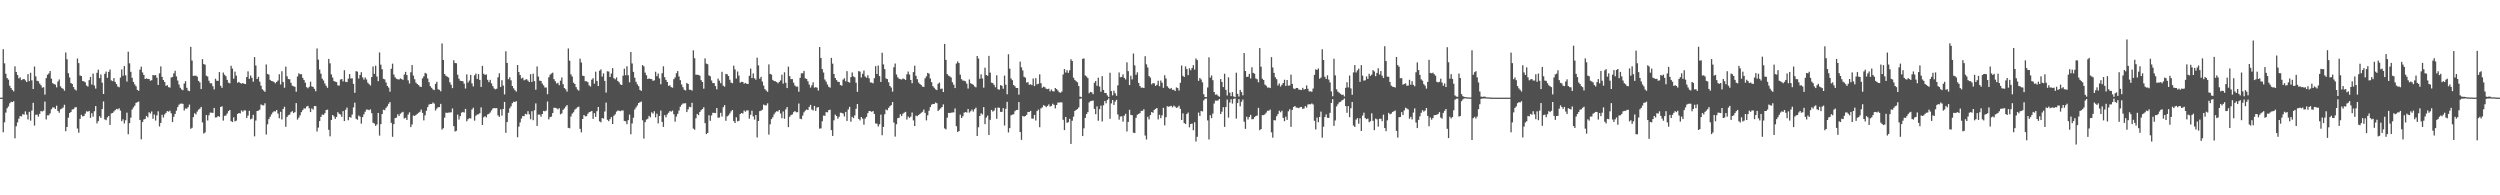 <svg xmlns="http://www.w3.org/2000/svg" width="1920" height="150"><path fill="#4f4f4f" d="M0 75h1v1H0zM1 75h1v1H1zM2 37.788h1v63.767H2zM3 48.64h1v45.335H3zM4 56.63h1v29.865H4zM5 59.93h1v23.213H5zM6 61.182h1v20.581H6zM7 65.854h1v13.495H7zM8 67.632h1v10.561H8zM9 69.072h1v9.38H9zM10 70.212h1v7.512H10zM11 50.945h1v55.299H11zM12 55.236h1v41.76H12zM13 57.578h1v36.429H13zM14 60.205h1v30.932H14zM15 59.443h1v29.698H15zM16 61.523h1v27.89H16zM17 60.917h1v26.725H17zM18 60.642h1v27.402H18zM19 61.686h1v23.877H19zM20 62.952h1v25.052H20zM21 56.934h1v34.827H21zM22 62.286h1v23.614H22zM23 55.838h1v36.834H23zM24 61.684h1v23.282H24zM25 68.344h1v10.611H25zM26 51.114h1v45.351H26zM27 58.699h1v29.446H27zM28 62.075h1v25.951H28zM29 62.414h1v27.178H29zM30 64.142h1v23.328H30zM31 65.485h1v19.794H31zM32 67.319h1v18.263H32zM33 66.957h1v18.038H33zM34 72.675h1v5.354H34zM35 60.017h1v31.712H35zM36 57.378h1v31.202H36zM37 56.403h1v32.099H37zM38 54.504h1v32.595H38zM39 60.436h1v23.497H39zM40 63.821h1v18.734H40zM41 64.568h1v17.981H41zM42 64.966h1v18.711H42zM43 67.074h1v14.072H43zM44 62.597h1v22.653H44zM45 61.027h1v25.56H45zM46 66.302h1v17.684H46zM47 67.646h1v15.756H47zM48 68.186h1v14.376H48zM49 69.688h1v10.746H49zM50 40.285h1v60.467H50zM51 45.534h1v51.977H51zM52 56.218h1v34.129H52zM53 59.489h1v27.359H53zM54 63.744h1v22.284H54zM55 64.513h1v19.54H55zM56 66.854h1v17.031H56zM57 68.614h1v13.935H57zM58 69.493h1v12.799H58zM59 44.973h1v53.747H59zM60 48.473h1v53.465H60zM61 57.955h1v33.312H61zM62 58.411h1v29.755H62zM63 62.219h1v27.178H63zM64 62.498h1v26.64H64zM65 63.224h1v24.054H65zM66 65.671h1v19.757H66zM67 66.44h1v19.361H67zM68 61.528h1v23.671H68zM69 59.09h1v31.451H69zM70 64.915h1v22.042H70zM71 56.536h1v33.09H71zM72 65.616h1v19.856H72zM73 68.047h1v13.438H73zM74 55.909h1v38.862H74zM75 53.513h1v39.464H75zM76 59.985h1v29.249H76zM77 57.236h1v33.344H77zM78 63.467h1v20.336H78zM79 72.205h1v5.722H79zM80 56.657h1v35.049H80zM81 54.952h1v37.384H81zM82 59.761h1v30.401H82zM83 55.218h1v33.831H83zM84 53.423h1v42.527H84zM85 61.732h1v25.429H85zM86 62.302h1v24.488H86zM87 60.006h1v25.608H87zM88 62.949h1v21.636H88zM89 64.577h1v19.105H89zM90 66.467h1v17.48H90zM91 67.03h1v16.102H91zM92 59.585h1v25.333H92zM93 53.281h1v39.792H93zM94 58.141h1v33.527H94zM95 50.748h1v44.067H95zM96 57.836h1v34.548H96zM97 62.617h1v23.9H97zM98 39.672h1v63.461H98zM99 48.635h1v45.926H99zM100 55.161h1v35.184H100zM101 59.766h1v24.358H101zM102 62.908h1v19.638H102zM103 64.824h1v16.329H103zM104 66.268h1v12.747H104zM105 69.033h1v9.469H105zM106 69.736h1v8.238H106zM107 53.506h1v38.629H107zM108 51.183h1v55.841H108zM109 55.662h1v38.08H109zM110 57.621h1v34.161H110zM111 60.674h1v30.609H111zM112 60.139h1v28.899H112zM113 60.638h1v29.464H113zM114 60.665h1v25.571H114zM115 62.004h1v25.207H115zM116 61.615h1v23.989H116zM117 57.591h1v33.642H117zM118 57.905h1v30.034H118zM119 57.669h1v34.949H119zM120 59.704h1v28.927H120zM121 65.211h1v20.293H121zM122 56.321h1v40.801H122zM123 51.006h1v43.429H123zM124 59.068h1v29.098H124zM125 61.457h1v28.817H125zM126 62.954h1v24.884H126zM127 65.881h1v20.826H127zM128 65.419h1v19.904H128zM129 66.943h1v18.796H129zM130 67.3h1v17.693H130zM131 59.548h1v27.418H131zM132 59.084h1v34.665H132zM133 56.348h1v33.349H133zM134 54.314h1v33.211H134zM135 58.665h1v26.306H135zM136 61.848h1v20.449H136zM137 64.945h1v15.507H137zM138 67.358h1v12.284H138zM139 68.729h1v10.796H139zM140 69.267h1v10.52H140zM141 64.174h1v20.712H141zM142 62.386h1v20.934H142zM143 67.429h1v16.07H143zM144 69.553h1v12.783H144zM145 69.985h1v10.355H145zM146 35.93h1v62.996H146zM147 46.502h1v51.636H147zM148 58.317h1v31.623H148zM149 58.099h1v28.867H149zM150 58.092h1v29.766H150zM151 58.82h1v26.878H151zM152 62.114h1v22.09H152zM153 63.277h1v20.16H153zM154 68.408h1v13.735H154zM155 45.41h1v48.604H155zM156 49.219h1v53.333H156zM157 49.683h1v52.055H157zM158 58.092h1v30.259H158zM159 58.793h1v33.742H159zM160 62.004h1v26.514H160zM161 63.927h1v22.554H161zM162 63.938h1v22.602H162zM163 66.177h1v20.561H163zM164 68.655h1v14.255H164zM165 60.452h1v29.831H165zM166 62.011h1v28.112H166zM167 62.107h1v26.963H167zM168 55.332h1v34.367H168zM169 65.895h1v16.249H169zM170 67.506h1v14.173H170zM171 55.719h1v36.887H171zM172 57.376h1v31.6H172zM173 58.534h1v30.222H173zM174 61.336h1v25.866H174zM175 63.469h1v21.907H175zM176 64.018h1v20.471H176zM177 50.512h1v42.531H177zM178 52.689h1v41.083H178zM179 60.402h1v29.712H179zM180 54.973h1v38.26H180zM181 58.102h1v34.578H181zM182 63.535h1v23.962H182zM183 62.853h1v23.914H183zM184 63.796h1v23.337H184zM185 64.281h1v20.554H185zM186 63.739h1v22.049H186zM187 64.368h1v20.357H187zM188 64.545h1v20.282H188zM189 59.113h1v31.456H189zM190 54.806h1v33.978H190zM191 60.558h1v24.536H191zM192 57.999h1v33.632H192zM193 59.731h1v31.431H193zM194 62.782h1v25.406H194zM195 43.803h1v60.899H195zM196 50.329h1v42.266H196zM197 60.656h1v24.573H197zM198 58.969h1v25.997H198zM199 62.698h1v21.54H199zM200 65.808h1v14.445H200zM201 68.5h1v12.369H201zM202 69.507h1v11.424H202zM203 70.528h1v8.757H203zM204 49.503h1v53.834H204zM205 56.797h1v38.679H205zM206 57.328h1v34.186H206zM207 61.352h1v28.334H207zM208 62.226h1v25.624H208zM209 62.418h1v23.946H209zM210 63.002h1v22.44H210zM211 64.002h1v21.607H211zM212 62.856h1v21.618H212zM213 61.855h1v25.415H213zM214 57.051h1v33.767H214zM215 64.856h1v21H215zM216 54.714h1v37.022H216zM217 63.02h1v20.673H217zM218 67.358h1v14.639H218zM219 51.125h1v46.244H219zM220 58.591h1v31.22H220zM221 60.704h1v27.784H221zM222 60.896h1v27.075H222zM223 63.574h1v22.589H223zM224 65.788h1v19.577H224zM225 66.243h1v20.568H225zM226 66.66h1v19.455H226zM227 70.47h1v8.727H227zM228 58.727h1v33.106H228zM229 56.314h1v34.067H229zM230 57.042h1v31.545H230zM231 56.937h1v29.171H231zM232 59.759h1v24.834H232zM233 61.409h1v21.847H233zM234 63.467h1v19.911H234zM235 66.907h1v14.9H235zM236 67.813h1v13.49H236zM237 66.657h1v16.468H237zM238 62.739h1v23.317H238zM239 66.328h1v16.905H239zM240 66.801h1v17.352H240zM241 68.255h1v13.214H241zM242 70.088h1v11.421H242zM243 37.207h1v63.802H243zM244 45.765h1v52.225H244zM245 53.419h1v39.583H245zM246 56.561h1v33.252H246zM247 60.429h1v27.514H247zM248 61.814h1v26.468H248zM249 64.082h1v22.834H249zM250 65.872h1v18.64H250zM251 67.417h1v16.761H251zM252 45.232h1v54.479H252zM253 48.617h1v56.088H253zM254 57.136h1v35.003H254zM255 59.569h1v28.727H255zM256 62.206h1v27.226H256zM257 62.766h1v28.526H257zM258 63.046h1v26.784H258zM259 65.609h1v20.559H259zM260 65.717h1v21.671H260zM261 61.079h1v26.896H261zM262 60.718h1v29.023H262zM263 62.498h1v22.827H263zM264 53.931h1v39.027H264zM265 62.833h1v21.501H265zM266 63.089h1v19.558H266zM267 60.393h1v31.95H267zM268 56.902h1v32.996H268zM269 60.265h1v30.082H269zM270 60.164h1v27.798H270zM271 64.414h1v18.086H271zM272 71.281h1v7.562H272zM273 54.655h1v36.59H273zM274 55.037h1v36.917H274zM275 60.299h1v28.476H275zM276 57.548h1v32.042H276zM277 55.437h1v39.545H277zM278 59.37h1v30.563H278zM279 61.125h1v26.661H279zM280 59.473h1v26.278H280zM281 61.018h1v23.129H281zM282 63.501h1v20.71H282zM283 64.639h1v19.993H283zM284 65.62h1v18.331H284zM285 59.166h1v27.773H285zM286 51.038h1v43.223H286zM287 56.742h1v38.132H287zM288 50.432h1v46.253H288zM289 58.784h1v36.78H289zM290 62.322h1v24.427H290zM291 40.285h1v63.854H291zM292 49.686h1v45.637H292zM293 53.181h1v34.415H293zM294 60.519h1v23.74H294zM295 60.981h1v23.644H295zM296 63.35h1v19.506H296zM297 65.998h1v15.619H297zM298 67.287h1v12.456H298zM299 70.404h1v7.995H299zM300 52.824h1v41.506H300zM301 48.88h1v56.159H301zM302 57.257h1v38.068H302zM303 59.413h1v31.33H303zM304 60.489h1v29.902H304zM305 60.873h1v26.867H305zM306 61.093h1v28.022H306zM307 60.226h1v27.107H307zM308 60.725h1v25.743H308zM309 61.345h1v24.539H309zM310 57.234h1v33.818H310zM311 55.183h1v35.241H311zM312 57.669h1v34.424H312zM313 61.679h1v26.342H313zM314 64.178h1v22.069H314zM315 55.508h1v42.12H315zM316 49.963h1v45.617H316zM317 58.058h1v30.652H317zM318 60.899h1v28.151H318zM319 63.46h1v24.823H319zM320 64.508h1v22.916H320zM321 65.339h1v21.268H321zM322 66.486h1v19.361H322zM323 66.765h1v17.388H323zM324 60.168h1v26.514H324zM325 58.63h1v33.827H325zM326 55.962h1v32.607H326zM327 56.575h1v28.466H327zM328 60.262h1v22.032H328zM329 63.135h1v17.224H329zM330 66.188h1v13.616H330zM331 67.41h1v12.47H331zM332 68.616h1v10.119H332zM333 69.214h1v10.332H333zM334 64.426h1v20.458H334zM335 62.805h1v20.597H335zM336 68.566h1v13.758H336zM337 69.035h1v13.232H337zM338 70.132h1v9.631H338zM339 33.38h1v66.136H339zM340 46.017h1v52.442H340zM341 56.854h1v33.516H341zM342 58.2h1v28.37H342zM343 58.823h1v27.874H343zM344 59.534h1v26.949H344zM345 63.203h1v23.156H345zM346 65.101h1v21.151H346zM347 67.692h1v15.599H347zM348 46.239h1v50.62H348zM349 48.37h1v52.664H349zM350 48.576h1v51.854H350zM351 57.399h1v30.604H351zM352 60.395h1v31.394H352zM353 62.016h1v27.182H353zM354 62.226h1v24.305H354zM355 62.4h1v23.555H355zM356 64.259h1v22.179H356zM357 67.992h1v15.679H357zM358 57.122h1v36.011H358zM359 63.407h1v28.146H359zM360 61.844h1v28.938H360zM361 57.543h1v33.433H361zM362 64.046h1v20.064H362zM363 66.422h1v16.34H363zM364 57.781h1v34.889H364zM365 56.486h1v32.415H365zM366 60.64h1v27.331H366zM367 56.877h1v30.867H367zM368 61.368h1v25.546H368zM369 66.749h1v15.754H369zM370 50.601h1v45.411H370zM371 56.683h1v33.426H371zM372 57.511h1v31.717H372zM373 57.15h1v33.019H373zM374 61.279h1v26.624H374zM375 63.096h1v24.358H375zM376 61.363h1v25.058H376zM377 64.046h1v20.794H377zM378 66.145h1v17.219H378zM379 67.953h1v14.981H379zM380 68.626h1v14.518H380zM381 68.166h1v14.9H381zM382 59.363h1v29.247H382zM383 56.271h1v33.458H383zM384 66.751h1v17.285H384zM385 61.588h1v27.217H385zM386 65.701h1v17.949H386zM387 72.487h1v5.814H387zM388 39.365h1v62.605H388zM389 48.331h1v45.408H389zM390 60.805h1v25.821H390zM391 59.335h1v23.886H391zM392 61.713h1v19.947H392zM393 66.051h1v13.207H393zM394 67.85h1v10.247H394zM395 69.276h1v9.107H395zM396 70.37h1v7.292H396zM397 49.94h1v55.468H397zM398 55.328h1v41.934H398zM399 57.589h1v36.429H399zM400 60.246h1v30.801H400zM401 59.647h1v29.421H401zM402 61.697h1v27.553H402zM403 61.157h1v26.283H403zM404 60.809h1v27.086H404zM405 61.899h1v23.516H405zM406 63.046h1v24.745H406zM407 56.992h1v34.594H407zM408 62.915h1v22.493H408zM409 56.6h1v35.72H409zM410 62.292h1v22.383H410zM411 68.935h1v10.474H411zM412 51.045h1v45.683H412zM413 58.8h1v29.235H413zM414 61.945h1v26.079H414zM415 62.169h1v27.409H415zM416 64.14h1v23.388H416zM417 65.554h1v19.618H417zM418 67.243h1v18.249H418zM419 67.184h1v17.679H419zM420 72.35h1v5.608H420zM421 59.397h1v32.28H421zM422 57.33h1v32.568H422zM423 56.486h1v33.04H423zM424 55.813h1v31.039H424zM425 60.773h1v21.982H425zM426 62.416h1v20.435H426zM427 64.176h1v19.043H427zM428 63.599h1v20.414H428zM429 65.424h1v17.663H429zM430 61.945h1v25.855H430zM431 59.48h1v27.587H431zM432 64.659h1v19.673H432zM433 67.603h1v15.711H433zM434 68.6h1v13.28H434zM435 70.326h1v10.373H435zM436 37.228h1v60.957H436zM437 46.571h1v51.941H437zM438 57.129h1v32.371H438zM439 58.781h1v28.448H439zM440 63.494h1v22.724H440zM441 64.506h1v19.725H441zM442 66.932h1v16.477H442zM443 68.719h1v13.651H443zM444 69.621h1v12.289H444zM445 45.062h1v53.884H445zM446 48.033h1v53.628H446zM447 58.095h1v33.28H447zM448 58.443h1v29.869H448zM449 62.347h1v26.997H449zM450 62.418h1v26.77H450zM451 63.142h1v24.218H451zM452 65.572h1v20.604H452zM453 66.447h1v19.364H453zM454 61.173h1v24.051H454zM455 60.063h1v31.247H455zM456 64.259h1v22.678H456zM457 55.032h1v34.722H457zM458 62.148h1v23.275H458zM459 66.058h1v16.091H459zM460 54.282h1v38.92H460zM461 53.318h1v40.609H461zM462 58.807h1v31.849H462zM463 56.383h1v34.685H463zM464 62.105h1v23.539H464zM465 71.093h1v7.7H465zM466 54.71h1v37.292H466zM467 54.929h1v38.176H467zM468 59.132h1v32.374H468zM469 56.49h1v33.394H469zM470 52.343h1v42.898H470zM471 60.077h1v28.794H471zM472 60.947h1v26.851H472zM473 59.443h1v26.265H473zM474 62.164h1v22.721H474zM475 63.169h1v21.856H475zM476 64.817h1v20.558H476zM477 65.275h1v19.574H477zM478 58.097h1v26.734H478zM479 52.801h1v40.098H479zM480 57.767h1v35.422H480zM481 50.903h1v44.472H481zM482 57.813h1v34.459H482zM483 63.238h1v24.763H483zM484 39.931h1v63.202H484zM485 48.752h1v46.075H485zM486 55.188h1v35.219H486zM487 59.724h1v24.415H487zM488 62.803h1v19.728H488zM489 64.785h1v16.287H489zM490 66.216h1v12.866H490zM491 69.017h1v9.531H491zM492 69.768h1v8.203H492zM493 49.983h1v42.396H493zM494 50.961h1v55.489H494zM495 55.742h1v38.075H495zM496 57.786h1v34.056H496zM497 60.69h1v30.545H497zM498 60.23h1v28.753H498zM499 60.629h1v29.501H499zM500 60.732h1v25.525H500zM501 62.052h1v25.175H501zM502 61.677h1v23.774H502zM503 55.071h1v35.102H503zM504 58.511h1v28.764H504zM505 56.474h1v38.293H505zM506 60.217h1v28.821H506zM507 64.714h1v20.185H507zM508 56.266h1v37.372H508zM509 50.956h1v46.537H509zM510 59.31h1v29.103H510zM511 61.386h1v28.741H511zM512 62.977h1v24.903H512zM513 65.952h1v20.641H513zM514 65.474h1v19.787H514zM515 66.907h1v18.844H515zM516 67.305h1v17.656H516zM517 60.807h1v26.935H517zM518 59.42h1v34.006H518zM519 56.275h1v33.218H519zM520 54.561h1v32.856H520zM521 58.704h1v26.171H521zM522 61.615h1v20.371H522zM523 64.851h1v15.621H523zM524 66.971h1v12.557H524zM525 68.905h1v10.522H525zM526 69.5h1v9.764H526zM527 63.696h1v22.355H527zM528 64.503h1v19.476H528zM529 68.866h1v13.179H529zM530 68.971h1v13.39H530zM531 69.585h1v9.364H531zM532 38.633h1v60.139H532zM533 44.751h1v54.896H533zM534 57.378h1v33.449H534zM535 57.381h1v30.137H535zM536 57.532h1v30.959H536zM537 58.088h1v27.947H537zM538 61.604h1v23.024H538zM539 62.963h1v20.735H539zM540 68.115h1v14.289H540zM541 44.859h1v49.691H541zM542 48.839h1v54.145H542zM543 49.319h1v52.779H543zM544 57.884h1v30.645H544zM545 58.58h1v34.2H545zM546 61.819h1v26.851H546zM547 63.794h1v22.811H547zM548 63.828h1v22.829H548zM549 66.09h1v20.76H549zM550 68.603h1v14.383H550zM551 60.356h1v30.078H551zM552 61.949h1v28.315H552zM553 63.902h1v22.744H553zM554 55.124h1v34.378H554zM555 65.783h1v16.58H555zM556 66.547h1v14.2H556zM557 56.77h1v36.001H557zM558 57.026h1v32.373H558zM559 58.404h1v30.236H559zM560 61.23h1v25.91H560zM561 63.457h1v22.035H561zM562 63.902h1v20.561H562zM563 50.43h1v42.547H563zM564 53.311h1v41.158H564zM565 60.324h1v29.792H565zM566 54.902h1v38.35H566zM567 58.081h1v34.681H567zM568 63.501h1v24.09H568zM569 62.826h1v23.951H569zM570 62.986h1v24.189H570zM571 64.243h1v20.627H571zM572 63.712h1v22.101H572zM573 64.343h1v20.417H573zM574 64.52h1v20.323H574zM575 58.205h1v32.932H575zM576 52.663h1v35.493H576zM577 59.972h1v25.093H577zM578 56.38h1v32.998H578zM579 60.125h1v31.728H579zM580 61.192h1v27.153H580zM581 44.316h1v61.259H581zM582 50.21h1v42.742H582zM583 60.487h1v24.857H583zM584 58.976h1v26.008H584zM585 62.686h1v21.593H585zM586 65.749h1v14.603H586zM587 68.452h1v12.387H587zM588 69.505h1v11.467H588zM589 70.496h1v8.842H589zM590 49.48h1v53.891H590zM591 56.776h1v38.734H591zM592 57.28h1v34.237H592zM593 61.333h1v28.746H593zM594 62.21h1v25.651H594zM595 62.405h1v23.973H595zM596 62.977h1v22.47H596zM597 63.993h1v21.639H597zM598 62.84h1v21.646H598zM599 61.761h1v25.429H599zM600 57.392h1v33.362H600zM601 64.204h1v21.38H601zM602 55.504h1v35.724H602zM603 63.581h1v20.439H603zM604 67.66h1v14.573H604zM605 51.13h1v46.505H605zM606 58.486h1v31.213H606zM607 60.773h1v27.663H607zM608 60.752h1v27.16H608zM609 63.494h1v22.673H609zM610 65.641h1v19.652H610zM611 66.499h1v19.73H611zM612 66.492h1v19.654H612zM613 70.45h1v9.071H613zM614 59.759h1v31.373H614zM615 56.337h1v35.23H615zM616 56.293h1v32.472H616zM617 54.449h1v31.819H617zM618 60.136h1v24.823H618zM619 60.679h1v23.456H619zM620 62.421h1v22.051H620zM621 64.922h1v17.203H621zM622 67.294h1v13.223H622zM623 65.54h1v18.602H623zM624 63.251h1v21.54H624zM625 67.346h1v14.005H625zM626 66.916h1v18.238H626zM627 67.33h1v15.241H627zM628 69.548h1v12.744H628zM629 36.102h1v62.705H629zM630 44.561h1v54.001H630zM631 53.101h1v40.037H631zM632 55.689h1v33.078H632zM633 61.082h1v27.855H633zM634 62.67h1v23.47H634zM635 64.831h1v21.424H635zM636 66.616h1v17.979H636zM637 67.353h1v16.899H637zM638 44.442h1v55.495H638zM639 48.914h1v55.477H639zM640 56.827h1v35.573H640zM641 59.887h1v28.135H641zM642 61.478h1v27.672H642zM643 62.759h1v28.437H643zM644 62.997h1v26.642H644zM645 65.268h1v21.263H645zM646 65.824h1v20.906H646zM647 61.141h1v26.027H647zM648 60.132h1v29.304H648zM649 62.4h1v23.49H649zM650 54.627h1v38.251H650zM651 62.926h1v21.142H651zM652 63.448h1v18.631H652zM653 59.18h1v34.331H653zM654 55.676h1v34.017H654zM655 58.685h1v32.026H655zM656 59.402h1v29.21H656zM657 63.526h1v20.043H657zM658 70.484h1v9.4H658zM659 54.65h1v36.631H659zM660 54.996h1v37.48H660zM661 59.493h1v30.362H661zM662 56.694h1v34.456H662zM663 54.169h1v41.572H663zM664 58.729h1v32.355H664zM665 59.679h1v30.066H665zM666 57.8h1v29.128H666zM667 60.084h1v25.15H667zM668 63.277h1v22.069H668zM669 63.453h1v22.463H669zM670 64.005h1v21.238H670zM671 60.056h1v27.439H671zM672 50.798h1v44.04H672zM673 56.815h1v38.171H673zM674 50.32h1v46.876H674zM675 58.418h1v37.05H675zM676 62.938h1v25.134H676zM677 40.496h1v63.39H677zM678 49.468h1v48.034H678zM679 53.091h1v34.69H679zM680 60.246h1v23.863H680zM681 60.777h1v23.9H681zM682 63.192h1v19.666H682zM683 65.982h1v15.56H683zM684 67.248h1v13.472H684zM685 70.354h1v8.043H685zM686 51.659h1v42.444H686zM687 48.814h1v56.1H687zM688 57.209h1v38.208H688zM689 59.381h1v31.376H689zM690 60.45h1v29.957H690zM691 60.83h1v26.896H691zM692 61.073h1v28.087H692zM693 60.191h1v27.171H693zM694 60.709h1v25.784H694zM695 61.379h1v24.509H695zM696 57.072h1v34.731H696zM697 54.936h1v34.559H697zM698 57.255h1v33.248H698zM699 61.427h1v28.105H699zM700 63.961h1v22.467H700zM701 55.376h1v37.114H701zM702 50.462h1v46.358H702zM703 58.209h1v30.632H703zM704 60.816h1v28.35H704zM705 63.382h1v24.958H705zM706 64.455h1v23.079H706zM707 65.337h1v21.296H707zM708 66.518h1v19.357H708zM709 66.788h1v17.37H709zM710 60.136h1v26.567H710zM711 58.63h1v33.838H711zM712 55.946h1v32.637H712zM713 56.552h1v28.514H713zM714 60.26h1v22.035H714zM715 63.128h1v17.237H715zM716 66.186h1v13.619H716zM717 67.399h1v12.479H717zM718 68.616h1v10.121H718zM719 69.207h1v10.034H719zM720 64.35h1v20.849H720zM721 63.462h1v20.742H721zM722 68.246h1v14.971H722zM723 68.069h1v14.115H723zM724 70.656h1v9.526H724zM725 33.737h1v64.85H725zM726 45.998h1v53.36H726zM727 56.918h1v33.465H727zM728 58.074h1v28.606H728zM729 58.637h1v28.185H729zM730 59.523h1v27.022H730zM731 63.165h1v23.223H731zM732 65.051h1v21.257H732zM733 67.641h1v15.674H733zM734 48.784h1v48.151H734zM735 47.209h1v54.115H735zM736 48.42h1v52.293H736zM737 57.323h1v30.764H737zM738 60.812h1v29.803H738zM739 61.867h1v27.407H739zM740 62.016h1v24.511H740zM741 62.439h1v23.619H741zM742 64.233h1v22.204H742zM743 67.971h1v15.759H743zM744 61.043h1v25.441H744zM745 63.897h1v21.577H745zM746 64.492h1v19.684H746zM747 65.126h1v20.591H747zM748 66.41h1v17.45H748zM749 67.069h1v15.619H749zM750 43.018h1v61.435H750zM751 44.927h1v52.804H751zM752 60.461h1v28.606H752zM753 57.067h1v29.913H753zM754 60.281h1v27.633H754zM755 67.307h1v14.974H755zM756 51.954h1v43.362H756zM757 57.619h1v32.632H757zM758 58.2h1v30.595H758zM759 42.915h1v60.81H759zM760 55.772h1v36.219H760zM761 63.467h1v20.959H761zM762 63.867h1v21.845H762zM763 65.195h1v19.725H763zM764 67.044h1v15.821H764zM765 57.781h1v33.472H765zM766 68.539h1v14.031H766zM767 68.877h1v13.905H767zM768 65.346h1v20.579H768zM769 65.961h1v19.975H769zM770 68.152h1v14.887H770zM771 58.063h1v38.37H771zM772 65.087h1v18.489H772zM773 72.393h1v5.83H773zM774 41.686h1v60.041H774zM775 52.75h1v45.617H775zM776 60.338h1v28.217H776zM777 61.585h1v26.466H777zM778 65.277h1v22.488H778zM779 66.273h1v19.155H779zM780 67.584h1v16.899H780zM781 67.6h1v16.835H781zM782 72.686h1v5.718H782zM783 47.308h1v54.081H783zM784 51.718h1v55.681H784zM785 54.099h1v34.951H785zM786 58.949h1v30.634H786zM787 59.644h1v29.448H787zM788 63.409h1v24.781H788zM789 63.121h1v22.822H789zM790 65.133h1v20.916H790zM791 64.707h1v20.419H791zM792 65.359h1v25.738H792zM793 60.292h1v30.824H793zM794 66.106h1v22.165H794zM795 60.02h1v32.55H795zM796 64.753h1v20.538H796zM797 64.295h1v19.902H797zM798 57.079h1v40.636H798zM799 63.899h1v19.357H799zM800 67.371h1v15.095H800zM801 66.508h1v14.26H801zM802 67.003h1v14.312H802zM803 68.143h1v14.195H803zM804 68.456h1v12.893H804zM805 68.085h1v12.108H805zM806 70.118h1v11.728H806zM807 68.738h1v12.607H807zM808 70.052h1v9.609H808zM809 70.267h1v10.256H809zM810 67.561h1v15.713H810zM811 68.39h1v12.238H811zM812 69.543h1v9.231H812zM813 70.876h1v7.89H813zM814 71.226h1v7.375H814zM815 70.322h1v8.327H815zM816 57.211h1v34.795H816zM817 53.016h1v46.86H817zM818 55.682h1v34.166H818zM819 53.909h1v40.423H819zM820 55.959h1v37.874H820zM821 53.961h1v37.315H821zM822 45.534h1v64.992H822zM823 46.829h1v45.901H823zM824 59.626h1v29.986H824zM825 61.409h1v23.831H825zM826 62.354h1v22.071H826zM827 63.206h1v20.563H827zM828 66.096h1v16.37H828zM829 74.181h1v1.698H829zM830 74.588h1v1H830zM831 45.186h1v59.318H831zM832 44.856h1v53.726H832zM833 57.971h1v32.536H833zM834 58.74h1v28.839H834zM835 59.999h1v26.129H835zM836 71.624h1v7.086H836zM837 70.551h1v7.153H837zM838 70.889h1v6.583H838zM839 72.327h1v4.907H839zM840 63.558h1v20.096H840zM841 62.155h1v25.539H841zM842 65.918h1v15.816H842zM843 59.669h1v33.033H843zM844 66.476h1v17.384H844zM845 70.436h1v10.687H845zM846 58.493h1v34.797H846zM847 69.088h1v11.833H847zM848 71.393h1v6.2H848zM849 71.411h1v7.954H849zM850 73.29h1v3.493H850zM851 74.567h1v1H851zM852 55.849h1v35.39H852zM853 69.939h1v9.474H853zM854 73.24h1v3.548H854zM855 69.692h1v10.911H855zM856 71.638h1v6.397H856zM857 73.588h1v3.072H857zM858 65.527h1v22.396H858zM859 55.678h1v36.237H859zM860 59.326h1v30.197H860zM861 59.015h1v30.298H861zM862 57.063h1v36.397H862zM863 59.857h1v28.993H863zM864 61.045h1v26.342H864zM865 47.852h1v53.133H865zM866 54.648h1v39.013H866zM867 65.332h1v18.981H867zM868 58.163h1v30.075H868zM869 60.979h1v27.533H869zM870 41.132h1v60.776H870zM871 50.237h1v51.941H871zM872 57.463h1v33.003H872zM873 55.543h1v32.573H873zM874 63.677h1v23.848H874zM875 66.108h1v20.758H875zM876 67.367h1v17.755H876zM877 67.207h1v17.894H877zM878 67.593h1v16.301H878zM879 43.183h1v60.932H879zM880 49.413h1v57.762H880zM881 51.862h1v37.823H881zM882 58.411h1v33.307H882zM883 59.592h1v28.789H883zM884 64.79h1v21.252H884zM885 63.803h1v22.767H885zM886 64.071h1v20.314H886zM887 66.007h1v17.672H887zM888 65.11h1v17.83H888zM889 61.997h1v29.7H889zM890 66.193h1v21.989H890zM891 61.823h1v28.954H891zM892 63.565h1v25.031H892zM893 67.442h1v15.418H893zM894 57.822h1v38.485H894zM895 60.29h1v29.716H895zM896 66.277h1v15.324H896zM897 67.422h1v14.566H897zM898 68.34h1v13.259H898zM899 67.552h1v13.738H899zM900 69.04h1v13.408H900zM901 68.841h1v12.291H901zM902 69.891h1v11.955H902zM903 67.122h1v15.754H903zM904 67.655h1v14.759H904zM905 69.537h1v11.685H905zM906 63.606h1v19.989H906zM907 50.343h1v41.815H907zM908 58.202h1v28.817H908zM909 59.148h1v35.381H909zM910 50.999h1v44.287H910zM911 53.025h1v34.555H911zM912 57.687h1v28.716H912zM913 52.414h1v45.397H913zM914 53.95h1v41.27H914zM915 52.229h1v42.676H915zM916 50.004h1v50.041H916zM917 53.439h1v40.462H917zM918 44.911h1v63.742H918zM919 46.156h1v58.892H919zM920 62.036h1v24.438H920zM921 59.919h1v29.133H921zM922 61.011h1v24.168H922zM923 63.247h1v22.369H923zM924 72.388h1v4.742H924zM925 74.512h1v1.305H925zM926 74.522h1v1.085H926zM927 67.195h1v25.276H927zM928 44.053h1v63.081H928zM929 59.649h1v28.81H929zM930 57.98h1v32.763H930zM931 61.592h1v25.672H931zM932 70.674h1v8.824H932zM933 72.681h1v4.605H933zM934 72.512h1v4.875H934zM935 73.528h1v3.591H935zM936 74.281h1v1.744H936zM937 60.745h1v26.864H937zM938 62.933h1v22.82H938zM939 66.863h1v15.489H939zM940 56.605h1v40.838H940zM941 69.042h1v13.204H941zM942 73.318h1v3.12H942zM943 59.386h1v30.92H943zM944 71.146h1v7.604H944zM945 73.814h1v2.362H945zM946 70.743h1v8.833H946zM947 74.055h1v1.895H947zM948 74.597h1v1H948zM949 55.804h1v35.28H949zM950 72.089h1v7.047H950zM951 74.121h1v1.991H951zM952 69.086h1v12.582H952zM953 70.763h1v7.443H953zM954 73.231h1v3.227H954zM955 40.716h1v52.74H955zM956 54.504h1v44.466H956zM957 59.093h1v30.563H957zM958 58.873h1v32.875H958zM959 56.726h1v33.143H959zM960 60.244h1v27.977H960zM961 51.677h1v39.94H961zM962 55.955h1v35.514H962zM963 56.639h1v33.342H963zM964 60.249h1v28.908H964zM965 60.857h1v27.858H965zM966 63.178h1v19.679H966zM967 36.919h1v63.083H967zM968 51.237h1v47.881H968zM969 60.395h1v28.02H969zM970 61.416h1v27.018H970zM971 64.941h1v22.813H971zM972 65.824h1v20.632H972zM973 67.268h1v17.782H973zM974 67.159h1v17.867H974zM975 67.612h1v16.574H975zM976 43.87h1v57.771H976zM977 51.798h1v53.909H977zM978 55.957h1v36.283H978zM979 59.324h1v33.147H979zM980 60.837h1v28.453H980zM981 65.648h1v22.026H981zM982 64.101h1v20.945H982zM983 66.458h1v19.746H983zM984 65.151h1v19.881H984zM985 63.757h1v26.77H985zM986 61.212h1v31.859H986zM987 66.003h1v23.58H987zM988 61.464h1v30.581H988zM989 65.815h1v19.709H989zM990 65.611h1v18.304H990zM991 57.355h1v40.057H991zM992 64.43h1v19.934H992zM993 67.937h1v14.264H993zM994 68.449h1v12.982H994zM995 67.545h1v15.1H995zM996 67.58h1v15.134H996zM997 68.761h1v14.337H997zM998 68.916h1v13.415H998zM999 69.173h1v12.927H999zM1000 67.426h1v16.226H1000zM1001 68.822h1v14.484H1001zM1002 68.346h1v13.179H1002zM1003 65.591h1v17.066H1003zM1004 68.218h1v12.049H1004zM1005 70.214h1v9.828H1005zM1006 70.205h1v9.904H1006zM1007 70.445h1v8.997H1007zM1008 67.996h1v12.243H1008zM1009 57.481h1v35.271H1009zM1010 53.247h1v46.171H1010zM1011 53.689h1v36.638H1011zM1012 52.528h1v41.33H1012zM1013 60.429h1v29.359H1013zM1014 59.525h1v26.168H1014zM1015 37.852h1v67.853H1015zM1016 46.074h1v51.282H1016zM1017 58.939h1v30.98H1017zM1018 60.622h1v27.217H1018zM1019 57.857h1v32.63H1019zM1020 61.132h1v29.43H1020zM1021 63.286h1v23.392H1021zM1022 70.205h1v8.835H1022zM1023 73.938h1v2.206H1023zM1024 45.099h1v51.572H1024zM1025 57.854h1v34.688H1025zM1026 68.612h1v13.152H1026zM1027 70.418h1v9.698H1027zM1028 71.148h1v7.51H1028zM1029 72.054h1v6.157H1029zM1030 72.881h1v4.326H1030zM1031 72.643h1v3.983H1031zM1032 74.082h1v1.518H1032zM1033 67.413h1v14.115H1033zM1034 63.176h1v23.477H1034zM1035 67.106h1v14.333H1035zM1036 58.008h1v31.982H1036zM1037 67.896h1v15.253H1037zM1038 72.798h1v5.464H1038zM1039 55.605h1v40.824H1039zM1040 50.036h1v47.501H1040zM1041 55.641h1v36.207H1041zM1042 53.996h1v36.709H1042zM1043 52.666h1v42.374H1043zM1044 62.894h1v27.956H1044zM1045 50.079h1v50.536H1045zM1046 58.081h1v30.684H1046zM1047 61.931h1v24.605H1047zM1048 61.647h1v29.062H1048zM1049 58.681h1v32.875H1049zM1050 60.587h1v30.499H1050zM1051 56.678h1v37.194H1051zM1052 58.292h1v34.85H1052zM1053 57.28h1v29.737H1053zM1054 53.886h1v38.869H1054zM1055 54.902h1v45.058H1055zM1056 58.53h1v32.543H1056zM1057 56.033h1v35.617H1057zM1058 52.448h1v44.765H1058zM1059 57.243h1v34.003H1059zM1060 54.588h1v36.619H1060zM1061 58.104h1v34.962H1061zM1062 59.864h1v28.176H1062zM1063 35.479h1v62.852H1063zM1064 46.891h1v53.845H1064zM1065 58.816h1v33.623H1065zM1066 58.969h1v27.732H1066zM1067 62.954h1v24.793H1067zM1068 65.742h1v21.559H1068zM1069 66.568h1v19.393H1069zM1070 66.827h1v18.684H1070zM1071 67.232h1v17.665H1071zM1072 43.739h1v56.766H1072zM1073 49.983h1v55.699H1073zM1074 51.244h1v38.746H1074zM1075 60.095h1v29.755H1075zM1076 60.013h1v26.104H1076zM1077 65.048h1v23.342H1077zM1078 64.453h1v20.362H1078zM1079 64.002h1v18.755H1079zM1080 65.849h1v17.517H1080zM1081 65.678h1v18.405H1081zM1082 61.29h1v29.97H1082zM1083 65.06h1v24.713H1083zM1084 62.341h1v29.43H1084zM1085 65.133h1v21.325H1085zM1086 66.264h1v16.965H1086zM1087 55.515h1v38.599H1087zM1088 47.91h1v50.442H1088zM1089 53.794h1v38.267H1089zM1090 57.55h1v31.774H1090zM1091 60.915h1v25.734H1091zM1092 61.961h1v22.662H1092zM1093 64.639h1v21.048H1093zM1094 65.788h1v19.142H1094zM1095 68.042h1v14.903H1095zM1096 62.853h1v26.194H1096zM1097 45.911h1v51.083H1097zM1098 55.989h1v34.262H1098zM1099 56.255h1v35.649H1099zM1100 55.804h1v34.866H1100zM1101 56.964h1v31.577H1101zM1102 58.122h1v30.222H1102zM1103 62.837h1v25.258H1103zM1104 63.304h1v24.237H1104zM1105 62.842h1v23.255H1105zM1106 60.411h1v29.929H1106zM1107 63.405h1v27.659H1107zM1108 65.849h1v20.833H1108zM1109 64.043h1v21.041H1109zM1110 66.811h1v16.889H1110zM1111 36.23h1v62.71H1111zM1112 47.825h1v58.208H1112zM1113 60.418h1v29.247H1113zM1114 56.934h1v34.065H1114zM1115 60.622h1v29.297H1115zM1116 64.307h1v20.378H1116zM1117 73.331h1v3.218H1117zM1118 74.176h1v1.618H1118zM1119 74.348h1v1.38H1119zM1120 56.47h1v33.06H1120zM1121 59.919h1v29.153H1121zM1122 72.279h1v5.445H1122zM1123 73.862h1v2.458H1123zM1124 74.396h1v1.25H1124zM1125 74.542h1v1H1125zM1126 74.714h1v1H1126zM1127 74.789h1v1H1127zM1128 74.833h1v1H1128zM1129 74.881h1v1H1129zM1130 38.615h1v68.929H1130zM1131 57.468h1v33.257H1131zM1132 55.431h1v34.278H1132zM1133 54.7h1v36.313H1133zM1134 59.37h1v30.114H1134zM1135 63.288h1v20.561H1135zM1136 70.285h1v9.801H1136zM1137 74.174h1v1.774H1137zM1138 74.393h1v1.286H1138zM1139 74.167h1v1.469H1139zM1140 74.245h1v1.362H1140zM1141 74.737h1v1H1141zM1142 74.728h1v1H1142zM1143 74.799h1v1H1143zM1144 74.906h1v1H1144zM1145 74.918h1v1H1145zM1146 75h1v1H1146zM1147 75h1v1H1147zM1148 75h1v1H1148zM1149 75h1v1H1149zM1150 75h1v1H1150zM1151 75h1v1H1151zM1152 75h1v1H1152zM1153 75h1v1H1153zM1154 75h1v1H1154zM1155 75h1v1H1155zM1156 75h1v1H1156zM1157 74.989h1v1H1157zM1158 74.989h1v1H1158zM1159 74.991h1v1H1159zM1160 40.407h1v61.229H1160zM1161 48.473h1v45.509H1161zM1162 60.818h1v25.486H1162zM1163 59.493h1v23.419H1163zM1164 61.604h1v20.105H1164zM1165 66.08h1v13.172H1165zM1166 67.85h1v10.636H1166zM1167 68.974h1v9.659H1167zM1168 70.303h1v7.398H1168zM1169 50.143h1v55.434H1169zM1170 55.623h1v41.582H1170zM1171 57.541h1v36.498H1171zM1172 51.725h1v41.394H1172zM1173 59.413h1v29.641H1173zM1174 61.7h1v27.677H1174zM1175 60.992h1v26.532H1175zM1176 60.697h1v27.427H1176zM1177 61.862h1v23.564H1177zM1178 61.826h1v26.043H1178zM1179 57.051h1v34.504H1179zM1180 62.844h1v22.666H1180zM1181 56.497h1v35.8H1181zM1182 62.066h1v22.879H1182zM1183 68.381h1v10.787H1183zM1184 51.395h1v45.239H1184zM1185 58.58h1v29.817H1185zM1186 61.89h1v26.104H1186zM1187 62.107h1v27.897H1187zM1188 63.874h1v23.836H1188zM1189 65.479h1v19.895H1189zM1190 66.264h1v19.805H1190zM1191 66.923h1v18.146H1191zM1192 72.523h1v5.827H1192zM1193 59.468h1v29.538H1193zM1194 57.113h1v34.919H1194zM1195 56.598h1v32.495H1195zM1196 53.959h1v35.033H1196zM1197 61.517h1v21.916H1197zM1198 63.634h1v17.253H1198zM1199 64.025h1v18.176H1199zM1200 65.865h1v17.741H1200zM1201 66.076h1v16.031H1201zM1202 62.615h1v23.042H1202zM1203 60.903h1v26.711H1203zM1204 66.03h1v17.068H1204zM1205 66.918h1v16.725H1205zM1206 67.069h1v17.015H1206zM1207 69.83h1v11.92H1207zM1208 35.056h1v61.78H1208zM1209 46.541h1v51.712H1209zM1210 56.749h1v32.735H1210zM1211 59.214h1v28.334H1211zM1212 63.318h1v22.721H1212zM1213 64.522h1v19.737H1213zM1214 66.147h1v17.775H1214zM1215 66.969h1v15.825H1215zM1216 69.452h1v12.515H1216zM1217 44.831h1v53.985H1217zM1218 47.795h1v54.859H1218zM1219 58.138h1v33.532H1219zM1220 58.559h1v34.054H1220zM1221 61.995h1v27.578H1221zM1222 62.56h1v26.919H1222zM1223 63.3h1v24.058H1223zM1224 65.35h1v21.3H1224zM1225 66.403h1v19.513H1225zM1226 63.098h1v22.893H1226zM1227 60.745h1v31.035H1227zM1228 63.988h1v22.829H1228zM1229 54.497h1v34.703H1229zM1230 61.981h1v24.525H1230zM1231 65.806h1v16.661H1231zM1232 54h1v39.524H1232zM1233 53.073h1v41.76H1233zM1234 58.864h1v32.419H1234zM1235 56.328h1v35.205H1235zM1236 61.956h1v23.527H1236zM1237 68.353h1v10.874H1237zM1238 57.33h1v34.488H1238zM1239 53.867h1v39.755H1239zM1240 58.591h1v33.037H1240zM1241 53.73h1v36.537H1241zM1242 52.984h1v42.808H1242zM1243 60.043h1v28.624H1243zM1244 55.213h1v33.365H1244zM1245 58.672h1v28.858H1245zM1246 61.832h1v23.703H1246zM1247 63.927h1v21.225H1247zM1248 64.728h1v20.423H1248zM1249 66.039h1v18.318H1249zM1250 66.229h1v18.082H1250zM1251 52.551h1v40.673H1251zM1252 58.113h1v34.239H1252zM1253 50.956h1v44.189H1253zM1254 57.005h1v36.157H1254zM1255 62.105h1v25.8H1255zM1256 38.855h1v64.223H1256zM1257 48.573h1v54.587H1257zM1258 55.419h1v34.843H1258zM1259 59.896h1v24.083H1259zM1260 62.56h1v20.261H1260zM1261 64.867h1v16.168H1261zM1262 66.298h1v12.724H1262zM1263 68.685h1v10.053H1263zM1264 69.738h1v8.354H1264zM1265 50.13h1v42.074H1265zM1266 51.052h1v55.537H1266zM1267 55.79h1v37.906H1267zM1268 52.679h1v41.307H1268zM1269 59.674h1v31.756H1269zM1270 60.15h1v28.931H1270zM1271 60.633h1v29.602H1271zM1272 60.544h1v26.468H1272zM1273 62h1v25.255H1273zM1274 61.686h1v23.831H1274zM1275 57.623h1v31.362H1275zM1276 58.092h1v32.989H1276zM1277 57.287h1v35.441H1277zM1278 59.8h1v29.391H1278zM1279 64.721h1v20.68H1279zM1280 56.378h1v37.638H1280zM1281 51.331h1v45.937H1281zM1282 59.035h1v29.213H1282zM1283 61.384h1v29.224H1283zM1284 62.769h1v25.39H1284zM1285 65.973h1v20.726H1285zM1286 65.419h1v19.941H1286zM1287 65.975h1v20.165H1287zM1288 67.243h1v17.794H1288zM1289 60.663h1v28.059H1289zM1290 59.239h1v34.163H1290zM1291 56.342h1v33.227H1291zM1292 60.539h1v30.906H1292zM1293 53.986h1v30.609H1293zM1294 61.208h1v21.293H1294zM1295 64.996h1v15.326H1295zM1296 67.195h1v12.598H1296zM1297 68.841h1v10.753H1297zM1298 69.477h1v10.172H1298zM1299 62.97h1v22.495H1299zM1300 63.625h1v20.025H1300zM1301 68.653h1v11.783H1301zM1302 68.507h1v14.539H1302zM1303 69.781h1v10.419H1303zM1304 35.896h1v63.921H1304zM1305 46.561h1v52.593H1305zM1306 46.344h1v43.543H1306zM1307 58.006h1v28.839H1307zM1308 57.864h1v30.057H1308zM1309 58.736h1v27.164H1309zM1310 62.105h1v22.815H1310zM1311 62.56h1v21.282H1311zM1312 68.291h1v13.962H1312zM1313 69.635h1v24.294H1313zM1314 45.351h1v57.668H1314zM1315 49.633h1v52.138H1315zM1316 58.051h1v30.265H1316zM1317 57.511h1v35.608H1317zM1318 61.551h1v26.908H1318zM1319 63.883h1v22.612H1319zM1320 64.38h1v22.243H1320zM1321 63.76h1v23.127H1321zM1322 68.658h1v14.308H1322zM1323 60.642h1v30.034H1323zM1324 62.382h1v27.91H1324zM1325 64.682h1v22.154H1325zM1326 54.659h1v34.919H1326zM1327 65.813h1v16.814H1327zM1328 67.401h1v13.896H1328zM1329 56.465h1v35.665H1329zM1330 57.047h1v32.016H1330zM1331 58.365h1v30.215H1331zM1332 61.331h1v25.521H1332zM1333 63.547h1v21.856H1333zM1334 64.007h1v20.423H1334zM1335 50.581h1v42.52H1335zM1336 52.531h1v41.568H1336zM1337 60.441h1v29.643H1337zM1338 55.023h1v38.336H1338zM1339 58.301h1v34.324H1339zM1340 63.506h1v24.049H1340zM1341 61.228h1v30.955H1341zM1342 62.334h1v25.315H1342zM1343 63.819h1v21.192H1343zM1344 63.384h1v22.522H1344zM1345 64.172h1v20.641H1345zM1346 64.522h1v20.32H1346zM1347 59.56h1v31.998H1347zM1348 56.156h1v32.211H1348zM1349 60.37h1v24.754H1349zM1350 56.641h1v34.287H1350zM1351 60.53h1v31.925H1351zM1352 61.864h1v25.617H1352zM1353 43.538h1v61.511H1353zM1354 50.132h1v42.458H1354zM1355 58.809h1v26.454H1355zM1356 59.042h1v26.191H1356zM1357 62.819h1v21.293H1357zM1358 65.728h1v14.534H1358zM1359 68.118h1v12.744H1359zM1360 69.523h1v11.616H1360zM1361 70.505h1v8.798H1361zM1362 49.635h1v54.065H1362zM1363 56.953h1v38.547H1363zM1364 57.31h1v34.195H1364zM1365 53.874h1v36.12H1365zM1366 62.018h1v26.146H1366zM1367 62.439h1v23.98H1367zM1368 63.114h1v22.394H1368zM1369 63.943h1v21.973H1369zM1370 62.89h1v21.584H1370zM1371 61.37h1v25.239H1371zM1372 56.413h1v34.401H1372zM1373 63.892h1v21.643H1373zM1374 55.243h1v37.395H1374zM1375 63.831h1v20.275H1375zM1376 66.964h1v15.015H1376zM1377 51.093h1v46.535H1377zM1378 58.543h1v30.961H1378zM1379 60.798h1v27.78H1379zM1380 60.837h1v27.48H1380zM1381 63.229h1v23.124H1381zM1382 65.632h1v19.632H1382zM1383 65.527h1v21.048H1383zM1384 66.467h1v19.769H1384zM1385 70.53h1v12.307H1385zM1386 59.775h1v29.963H1386zM1387 56.055h1v35.69H1387zM1388 56.33h1v32.389H1388zM1389 55.067h1v34.738H1389zM1390 59.827h1v24.784H1390zM1391 62.732h1v19.691H1391zM1392 63.89h1v19.499H1392zM1393 66.396h1v15.264H1393zM1394 67.651h1v13.262H1394zM1395 65.504h1v18.409H1395zM1396 64.334h1v20.24H1396zM1397 66.44h1v15.557H1397zM1398 67.076h1v18.261H1398zM1399 67.648h1v14.246H1399zM1400 69.868h1v11.245H1400zM1401 35.577h1v64.456H1401zM1402 44.682h1v54.369H1402zM1403 53.025h1v39.146H1403zM1404 56.282h1v33.868H1404zM1405 59.841h1v29.908H1405zM1406 64.025h1v23.729H1406zM1407 63.261h1v25.244H1407zM1408 65.522h1v18.695H1408zM1409 67.534h1v15.853H1409zM1410 45.277h1v52.987H1410zM1411 48.395h1v55.164H1411zM1412 56.236h1v36.931H1412zM1413 58.381h1v35.39H1413zM1414 60.823h1v30.362H1414zM1415 62.789h1v28.684H1415zM1416 63.506h1v25.438H1416zM1417 64.68h1v21.687H1417zM1418 65.982h1v20.378H1418zM1419 64.316h1v23.106H1419zM1420 60.649h1v28H1420zM1421 63.155h1v22.786H1421zM1422 55.577h1v38.121H1422zM1423 62.528h1v22.742H1423zM1424 64.785h1v17.929H1424zM1425 58.788h1v34.035H1425zM1426 55.332h1v35.065H1426zM1427 58.807h1v31.176H1427zM1428 59.152h1v29.462H1428zM1429 62.803h1v21.096H1429zM1430 70.477h1v9.588H1430zM1431 54.895h1v36.48H1431zM1432 53.487h1v39.808H1432zM1433 58.797h1v30.398H1433zM1434 56.396h1v33.722H1434zM1435 54.877h1v41.085H1435zM1436 59.035h1v31.904H1436zM1437 52.654h1v37.455H1437zM1438 57.642h1v30.719H1438zM1439 58.932h1v27.18H1439zM1440 62.098h1v23.859H1440zM1441 62.949h1v23.401H1441zM1442 63.652h1v22.051H1442zM1443 63.773h1v22.925H1443zM1444 49.587h1v44.55H1444zM1445 56.891h1v38.357H1445zM1446 50.015h1v46.109H1446zM1447 58.64h1v36.993H1447zM1448 62.144h1v25.244H1448zM1449 40.338h1v63.749H1449zM1450 49.574h1v53.271H1450zM1451 53.201h1v34.465H1451zM1452 60.558h1v23.532H1452zM1453 61.105h1v23.241H1453zM1454 63.318h1v19.476H1454zM1455 66.039h1v15.548H1455zM1456 66.902h1v14.147H1456zM1457 70.647h1v7.901H1457zM1458 51.702h1v42.309H1458zM1459 48.871h1v56.169H1459zM1460 57.163h1v38.146H1460zM1461 53.929h1v38.769H1461zM1462 59.807h1v30.597H1462zM1463 60.768h1v29.828H1463zM1464 61.121h1v28.107H1464zM1465 59.99h1v27.677H1465zM1466 60.718h1v25.77H1466zM1467 61.372h1v24.495H1467zM1468 57.085h1v34.333H1468zM1469 54.904h1v36.96H1469zM1470 57.232h1v32.978H1470zM1471 61.137h1v28.693H1471zM1472 63.895h1v22.463H1472zM1473 55.328h1v39.05H1473zM1474 50.212h1v46.738H1474zM1475 58.115h1v30.549H1475zM1476 61.018h1v28.075H1476zM1477 62.114h1v26.475H1477zM1478 64.483h1v22.905H1478zM1479 65.282h1v21.339H1479zM1480 65.982h1v20.38H1480zM1481 66.646h1v17.558H1481zM1482 60.626h1v25.095H1482zM1483 58.96h1v33.921H1483zM1484 55.893h1v32.662H1484zM1485 60.944h1v28.084H1485zM1486 55.586h1v28.324H1486zM1487 62.968h1v17.743H1487zM1488 66.197h1v13.703H1488zM1489 66.866h1v13.296H1489zM1490 68.518h1v10.247H1490zM1491 69.205h1v10.357H1491zM1492 64.293h1v20.634H1492zM1493 62.84h1v21.245H1493zM1494 68.925h1v12.447H1494zM1495 68.527h1v13.98H1495zM1496 70.335h1v9.599H1496zM1497 33.27h1v66.049H1497zM1498 35.159h1v64.298H1498zM1499 46.049h1v44.372H1499zM1500 58.129h1v28.524H1500zM1501 58.53h1v28.297H1501zM1502 59.484h1v27.034H1502zM1503 63.194h1v22.948H1503zM1504 64.396h1v22.442H1504zM1505 67.612h1v15.798H1505zM1506 68.678h1v24.024H1506zM1507 46.204h1v54.665H1507zM1508 48.479h1v51.987H1508zM1509 57.397h1v34.205H1509zM1510 58.795h1v34.182H1510zM1511 61.555h1v27.963H1511zM1512 62.254h1v24.349H1512zM1513 62.43h1v23.614H1513zM1514 63.409h1v23.136H1514zM1515 66.463h1v17.233H1515zM1516 57.44h1v34.997H1516zM1517 62.995h1v28.556H1517zM1518 61.56h1v25.335H1518zM1519 58.287h1v33.816H1519zM1520 65.334h1v20.874H1520zM1521 66.618h1v16.58H1521zM1522 57.655h1v33.971H1522zM1523 56.891h1v35.56H1523zM1524 56.747h1v31.289H1524zM1525 56.962h1v30.659H1525zM1526 61.425h1v25.562H1526zM1527 66.74h1v15.738H1527zM1528 51.077h1v46.086H1528zM1529 56.433h1v33.676H1529zM1530 57.55h1v31.881H1530zM1531 56.676h1v33.502H1531zM1532 61.178h1v26.75H1532zM1533 63.057h1v24.353H1533zM1534 56.552h1v30.165H1534zM1535 63.801h1v21.662H1535zM1536 65.952h1v17.652H1536zM1537 67.77h1v15.665H1537zM1538 68.017h1v15.292H1538zM1539 68.138h1v14.93H1539zM1540 61.732h1v25.866H1540zM1541 59.912h1v28.412H1541zM1542 67.323h1v16.42H1542zM1543 61.347h1v26.388H1543zM1544 65.183h1v18.682H1544zM1545 72.466h1v6.77H1545zM1546 36.859h1v64.722H1546zM1547 53.004h1v45.427H1547zM1548 60.095h1v28.569H1548zM1549 62.611h1v23.394H1549zM1550 66.039h1v20.996H1550zM1551 66.344h1v19.089H1551zM1552 67.088h1v18.128H1552zM1553 67.161h1v17.478H1553zM1554 70.768h1v7.784H1554zM1555 46.31h1v55.161H1555zM1556 52.263h1v55.443H1556zM1557 53.803h1v35.305H1557zM1558 53.689h1v37.585H1558zM1559 57.921h1v32.039H1559zM1560 62.375h1v25.875H1560zM1561 62.684h1v23.259H1561zM1562 64.327h1v22.177H1562zM1563 64.085h1v21.179H1563zM1564 64.975h1v26.439H1564zM1565 62.7h1v30.14H1565zM1566 64.508h1v24.827H1566zM1567 58.626h1v33.598H1567zM1568 63.542h1v22.898H1568zM1569 63.895h1v21.117H1569zM1570 57.069h1v40.453H1570zM1571 63.524h1v19.084H1571zM1572 67.431h1v15.539H1572zM1573 65.501h1v16.386H1573zM1574 67.202h1v15.875H1574zM1575 67.161h1v15.576H1575zM1576 67.587h1v14.88H1576zM1577 67.287h1v15.706H1577zM1578 69.731h1v12.564H1578zM1579 66.637h1v15.814H1579zM1580 69.074h1v11.92H1580zM1581 68.456h1v12.667H1581zM1582 64.977h1v20.712H1582zM1583 67.854h1v15.171H1583zM1584 66.959h1v13.696H1584zM1585 68.571h1v14.154H1585zM1586 68.651h1v12.145H1586zM1587 68.923h1v10.732H1587zM1588 57.337h1v35.713H1588zM1589 53.149h1v46.429H1589zM1590 56.259h1v33.31H1590zM1591 53.453h1v41.131H1591zM1592 56.385h1v36.569H1592zM1593 53.574h1v37.217H1593zM1594 46.287h1v64.727H1594zM1595 46.424h1v49.691H1595zM1596 59.603h1v29.92H1596zM1597 61.317h1v23.882H1597zM1598 62.322h1v22.378H1598zM1599 63.215h1v20.632H1599zM1600 66.019h1v16.498H1600zM1601 72.803h1v4.408H1601zM1602 74.199h1v1.852H1602zM1603 45.52h1v59.604H1603zM1604 44.458h1v54.209H1604zM1605 57.932h1v32.772H1605zM1606 58.731h1v31.849H1606zM1607 59.365h1v28.077H1607zM1608 71.354h1v7.398H1608zM1609 69.319h1v10.391H1609zM1610 67.046h1v13.591H1610zM1611 69.532h1v9.902H1611zM1612 64.082h1v19.284H1612zM1613 61.606h1v26.008H1613zM1614 64.641h1v17.086H1614zM1615 59.193h1v33.269H1615zM1616 65.939h1v18.162H1616zM1617 70.26h1v9.455H1617zM1618 58.482h1v34.797H1618zM1619 68.536h1v13.989H1619zM1620 69.786h1v10.403H1620zM1621 69.848h1v10.33H1621zM1622 72.466h1v5.903H1622zM1623 74.348h1v1.385H1623zM1624 71.608h1v6.665H1624zM1625 70.951h1v8.05H1625zM1626 73.663h1v3.301H1626zM1627 55.46h1v38.13H1627zM1628 68.184h1v15.1H1628zM1629 72.368h1v4.672H1629zM1630 57.973h1v29.249H1630zM1631 53.778h1v40.588H1631zM1632 54.794h1v35.974H1632zM1633 30.331h1v69.283H1633zM1634 50.574h1v41.749H1634zM1635 61.137h1v25.072H1635zM1636 63.577h1v24.141H1636zM1637 53.435h1v41.897H1637zM1638 59.805h1v32.22H1638zM1639 45.882h1v48.491H1639zM1640 49.329h1v47.111H1640zM1641 59.482h1v27.143H1641zM1642 55.028h1v43.415H1642zM1643 50.878h1v51.156H1643zM1644 58.429h1v31.875H1644zM1645 56.298h1v31.389H1645zM1646 64.046h1v23.033H1646zM1647 66.557h1v19.638H1647zM1648 67.28h1v17.681H1648zM1649 67.177h1v18.192H1649zM1650 67.804h1v16.198H1650zM1651 45.092h1v58.83H1651zM1652 49.519h1v59.213H1652zM1653 51.991h1v37.67H1653zM1654 56.442h1v37.031H1654zM1655 58.559h1v29.842H1655zM1656 63.577h1v24.875H1656zM1657 63.327h1v24.292H1657zM1658 63.38h1v22.257H1658zM1659 63.009h1v21.327H1659zM1660 63.936h1v20.034H1660zM1661 62.489h1v28.64H1661zM1662 59.585h1v28.734H1662zM1663 60.038h1v32.122H1663zM1664 62.119h1v25.431H1664zM1665 66.758h1v17.052H1665zM1666 58.147h1v37.675H1666zM1667 60.038h1v29.753H1667zM1668 65.378h1v16.617H1668zM1669 67.353h1v15.715H1669zM1670 67.518h1v14.223H1670zM1671 67.609h1v13.71H1671zM1672 68.77h1v13.623H1672zM1673 68.067h1v13.392H1673zM1674 68.916h1v12.582H1674zM1675 68.069h1v14.868H1675zM1676 68.225h1v14.379H1676zM1677 68.019h1v13.946H1677zM1678 61.324h1v23.932H1678zM1679 49.461h1v42.238H1679zM1680 57.429h1v30.572H1680zM1681 57.905h1v30.675H1681zM1682 49.759h1v45.882H1682zM1683 51.766h1v36.544H1683zM1684 57.612h1v29.737H1684zM1685 52.167h1v45.008H1685zM1686 54.218h1v45.262H1686zM1687 51.842h1v41.499H1687zM1688 50.299h1v50H1688zM1689 53.849h1v38.013H1689zM1690 59.651h1v48.513H1690zM1691 44.831h1v61.337H1691zM1692 60.75h1v26.031H1692zM1693 59.065h1v30.558H1693zM1694 59.914h1v25.919H1694zM1695 61.368h1v25.058H1695zM1696 71.031h1v6.361H1696zM1697 71.306h1v7.883H1697zM1698 73.382h1v3.113H1698zM1699 73.624h1v2.543H1699zM1700 43.652h1v64.273H1700zM1701 59.738h1v28.746H1701zM1702 57.93h1v32.818H1702zM1703 59.427h1v30.799H1703zM1704 67.023h1v15.869H1704zM1705 70.123h1v9.682H1705zM1706 69.608h1v11.385H1706zM1707 69.91h1v9.872H1707zM1708 71.226h1v7.242H1708zM1709 64.639h1v20.719H1709zM1710 59.653h1v25.528H1710zM1711 67.321h1v15.843H1711zM1712 52.576h1v45.729H1712zM1713 68.687h1v12.987H1713zM1714 72.633h1v4.308H1714zM1715 60.07h1v30.781H1715zM1716 70.269h1v8.75H1716zM1717 71.381h1v6.498H1717zM1718 68.333h1v11.531H1718zM1719 72.1h1v5.615H1719zM1720 73.272h1v3.683H1720zM1721 55.717h1v36.594H1721zM1722 70.21h1v8.666H1722zM1723 73.954h1v2.513H1723zM1724 69.218h1v12.344H1724zM1725 70.413h1v7.771H1725zM1726 73.215h1v3.25H1726zM1727 49.152h1v46.491H1727zM1728 52.059h1v44.358H1728zM1729 54.977h1v37.361H1729zM1730 31.146h1v65.069H1730zM1731 61.491h1v28.187H1731zM1732 60.889h1v26.651H1732zM1733 55.035h1v32.689H1733zM1734 60.663h1v29.442H1734zM1735 60.139h1v27.988H1735zM1736 62.519h1v24.399H1736zM1737 62.711h1v23.534H1737zM1738 64.796h1v20.591H1738zM1739 51.508h1v38.956H1739zM1740 55.943h1v33.845H1740zM1741 58.424h1v28.83H1741zM1742 63.503h1v23.85H1742zM1743 65.028h1v21.346H1743zM1744 66.616h1v19.062H1744zM1745 67.106h1v18.359H1745zM1746 67.012h1v18.164H1746zM1747 67.566h1v16.663H1747zM1748 42.666h1v59.51H1748zM1749 51.906h1v53.156H1749zM1750 56.149h1v35.99H1750zM1751 56.227h1v38.762H1751zM1752 61.297h1v29.014H1752zM1753 65.234h1v22.522H1753zM1754 63.874h1v21.95H1754zM1755 65.703h1v20.81H1755zM1756 65.357h1v20.73H1756zM1757 63.213h1v27.095H1757zM1758 60.26h1v32.946H1758zM1759 64.954h1v24.967H1759zM1760 61.292h1v30.6H1760zM1761 65.991h1v19.213H1761zM1762 65.865h1v18.567H1762zM1763 57.513h1v39.24H1763zM1764 65.11h1v18.103H1764zM1765 66.591h1v16.429H1765zM1766 66.291h1v16.377H1766zM1767 66.994h1v16.23H1767zM1768 66.751h1v15.859H1768zM1769 67.342h1v16.837H1769zM1770 67.017h1v16.876H1770zM1771 68.422h1v13.287H1771zM1772 66.181h1v18.096H1772zM1773 68.687h1v13.422H1773zM1774 67.982h1v13.516H1774zM1775 64.233h1v19.815H1775zM1776 67.6h1v16.613H1776zM1777 66.369h1v15.743H1777zM1778 67.081h1v15.223H1778zM1779 67.95h1v14.724H1779zM1780 65.632h1v17.089H1780zM1781 56.756h1v36.361H1781zM1782 52.885h1v45.985H1782zM1783 53.126h1v37.164H1783zM1784 53.059h1v41.467H1784zM1785 57.93h1v32.408H1785zM1786 58.971h1v26.487H1786zM1787 38.571h1v67.317H1787zM1788 46.198h1v51.572H1788zM1789 59.42h1v30.485H1789zM1790 59.253h1v29.627H1790zM1791 57.269h1v33.287H1791zM1792 61.073h1v29.581H1792zM1793 62.588h1v26.045H1793zM1794 69.097h1v13.85H1794zM1795 73.721h1v2.545H1795zM1796 45.113h1v51.62H1796zM1797 57.813h1v34.562H1797zM1798 68.719h1v13.115H1798zM1799 66.078h1v17.338H1799zM1800 68.772h1v12.85H1800zM1801 68.399h1v13.429H1801zM1802 70.844h1v8.684H1802zM1803 70.196h1v8.631H1803zM1804 72.752h1v4.871H1804zM1805 66.82h1v14.152H1805zM1806 62.512h1v24.436H1806zM1807 66.472h1v16.901H1807zM1808 58.71h1v30.968H1808zM1809 65.33h1v17.835H1809zM1810 72.647h1v5.688H1810zM1811 57.01h1v38.766H1811zM1812 48.944h1v47.24H1812zM1813 56.232h1v38.325H1813zM1814 53.808h1v36.901H1814zM1815 52.345h1v42.747H1815zM1816 59.381h1v31.485H1816zM1817 53.066h1v49.194H1817zM1818 50.775h1v38.26H1818zM1819 61.748h1v25.402H1819zM1820 61.578h1v29.139H1820zM1821 59.182h1v32.515H1821zM1822 60.773h1v30.437H1822zM1823 47.395h1v50.767H1823zM1824 55.035h1v39.066H1824zM1825 55.941h1v35.99H1825zM1826 46.52h1v58.226H1826zM1827 48.196h1v56.111H1827zM1828 53.204h1v41.012H1828zM1829 52.716h1v49.387H1829zM1830 54.499h1v44.814H1830zM1831 59.207h1v30.458H1831zM1832 41.501h1v63.577H1832zM1833 45.371h1v57.574H1833zM1834 62.151h1v22.98H1834zM1835 51.146h1v43.793H1835zM1836 48.301h1v54.662H1836zM1837 58.177h1v35.006H1837zM1838 58.587h1v28.393H1838zM1839 63.295h1v24.443H1839zM1840 65.685h1v21.566H1840zM1841 66.451h1v19.892H1841zM1842 66.447h1v19.826H1842zM1843 67.026h1v18.171H1843zM1844 47.504h1v51.769H1844zM1845 49.624h1v57.437H1845zM1846 51.375h1v37.125H1846zM1847 57.358h1v36.704H1847zM1848 58.939h1v28.357H1848zM1849 61.649h1v26.473H1849zM1850 63.171h1v25.235H1850zM1851 62.634h1v22.87H1851zM1852 63.256h1v23.307H1852zM1853 64.636h1v20.284H1853zM1854 61.759h1v29.84H1854zM1855 58.024h1v32.174H1855zM1856 63.661h1v29.911H1856zM1857 64.417h1v22.58H1857zM1858 66.637h1v16.629H1858zM1859 54.81h1v38.446H1859zM1860 48.257h1v49.229H1860zM1861 53.21h1v39.462H1861zM1862 56.321h1v33.101H1862zM1863 56.584h1v30.638H1863zM1864 61.773h1v23.062H1864zM1865 64.494h1v22.09H1865zM1866 64.92h1v20.579H1866zM1867 67.918h1v15.219H1867zM1868 46.559h1v53.772H1868zM1869 44.721h1v59.334H1869zM1870 47.218h1v51.124H1870zM1871 56.392h1v35.711H1871zM1872 54.742h1v36.585H1872zM1873 57.692h1v31.971H1873zM1874 56.667h1v31.994H1874zM1875 63.151h1v26.166H1875zM1876 62.297h1v25.759H1876zM1877 63.011h1v23.543H1877zM1878 61.164h1v29.098H1878zM1879 60.425h1v30.46H1879zM1880 66.248h1v21.247H1880zM1881 64.893h1v20.103H1881zM1882 66.747h1v16.079H1882zM1883 69.983h1v25.523H1883zM1884 39.21h1v68.302H1884zM1885 59.48h1v30.206H1885zM1886 56.834h1v34.234H1886zM1887 60.612h1v29.414H1887zM1888 64.297h1v20.407H1888zM1889 73.27h1v3.323H1889zM1890 74.126h1v1.639H1890zM1891 74.32h1v1.419H1891zM1892 74.334h1v1.408H1892zM1893 74.476h1v1H1893zM1894 74.707h1v1H1894zM1895 74.783h1v1H1895zM1896 74.831h1v1H1896zM1897 74.892h1v1H1897zM1898 74.863h1v1H1898zM1899 75h1v1H1899zM1900 74.952h1v1H1900zM1901 74.954h1v1H1901zM1902 39.082h1v68.675H1902zM1903 57.513h1v33.209H1903zM1904 55.46h1v34.223H1904zM1905 54.737h1v36.237H1905zM1906 59.377h1v30.073H1906zM1907 63.286h1v20.561H1907zM1908 70.274h1v9.812H1908zM1909 74.174h1v1.776H1909zM1910 74.393h1v1.259H1910zM1911 74.162h1v1.522H1911zM1912 74.245h1v1.36H1912zM1913 74.737h1v1H1913zM1914 74.73h1v1H1914zM1915 74.741h1v1H1915zM1916 74.886h1v1H1916zM1917 74.92h1v1H1917zM1918 75h1v1H1918zM1919 75h1v1H1919z"/></svg>